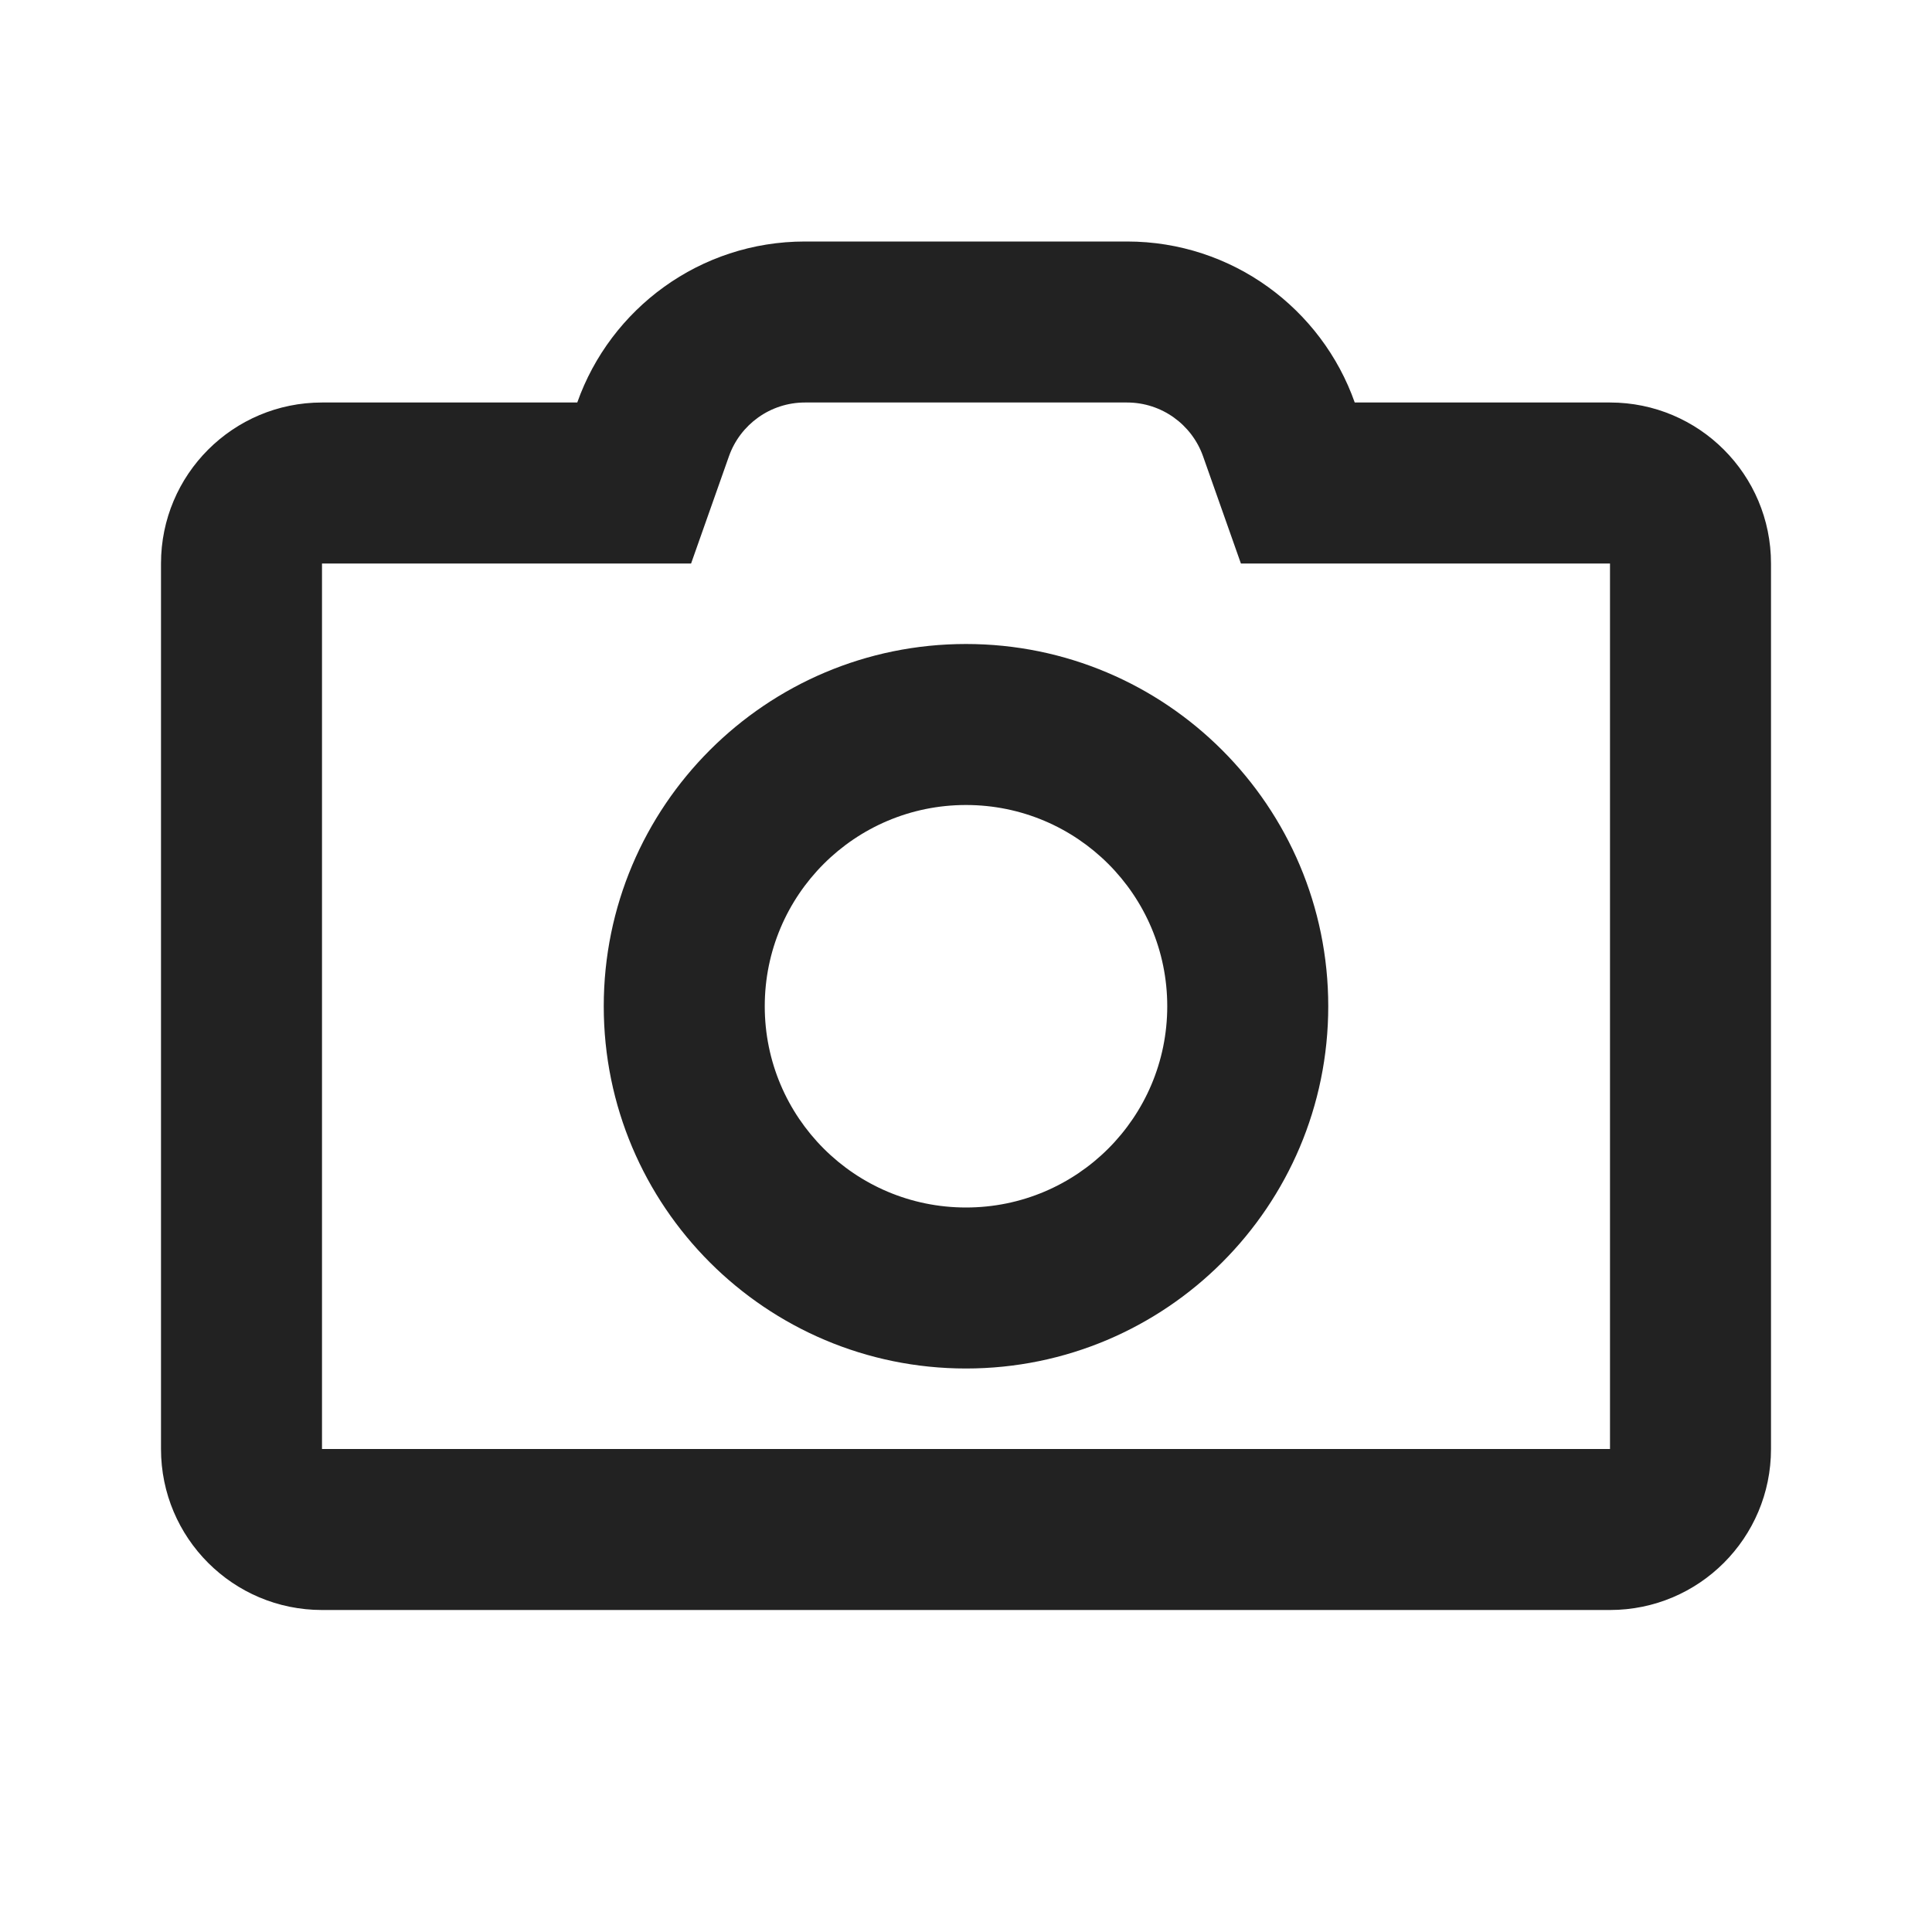 <svg width="24" height="24" viewBox="0 0 24 24" fill="none" xmlns="http://www.w3.org/2000/svg">
<path fill-rule="evenodd" clip-rule="evenodd" d="M16.5 12.5C16.5 14.985 14.485 17 12 17C9.515 17 7.5 14.985 7.5 12.5C7.5 10.015 9.515 8 12 8C14.485 8 16.5 10.015 16.5 12.5ZM14.5 12.5C14.5 13.881 13.381 15 12 15C10.619 15 9.5 13.881 9.5 12.5C9.5 11.119 10.619 10 12 10C13.381 10 14.5 11.119 14.5 12.5Z" fill="#222222"/>
<path fill-rule="evenodd" clip-rule="evenodd" d="M7.171 5H4C2.895 5 2 5.895 2 7V18C2 19.105 2.895 20 4 20H20C21.105 20 22 19.105 22 18L22 7C22 5.895 21.105 5 20 5H16.829C16.418 3.835 15.306 3 14 3H10C8.694 3 7.583 3.835 7.171 5ZM15.415 7H20L20 18L4 18L4 7L8.585 7L9.056 5.666C9.195 5.275 9.568 5 10 5H14C14.432 5 14.805 5.275 14.944 5.666L15.415 7Z" fill="#222222"/>
</svg>
